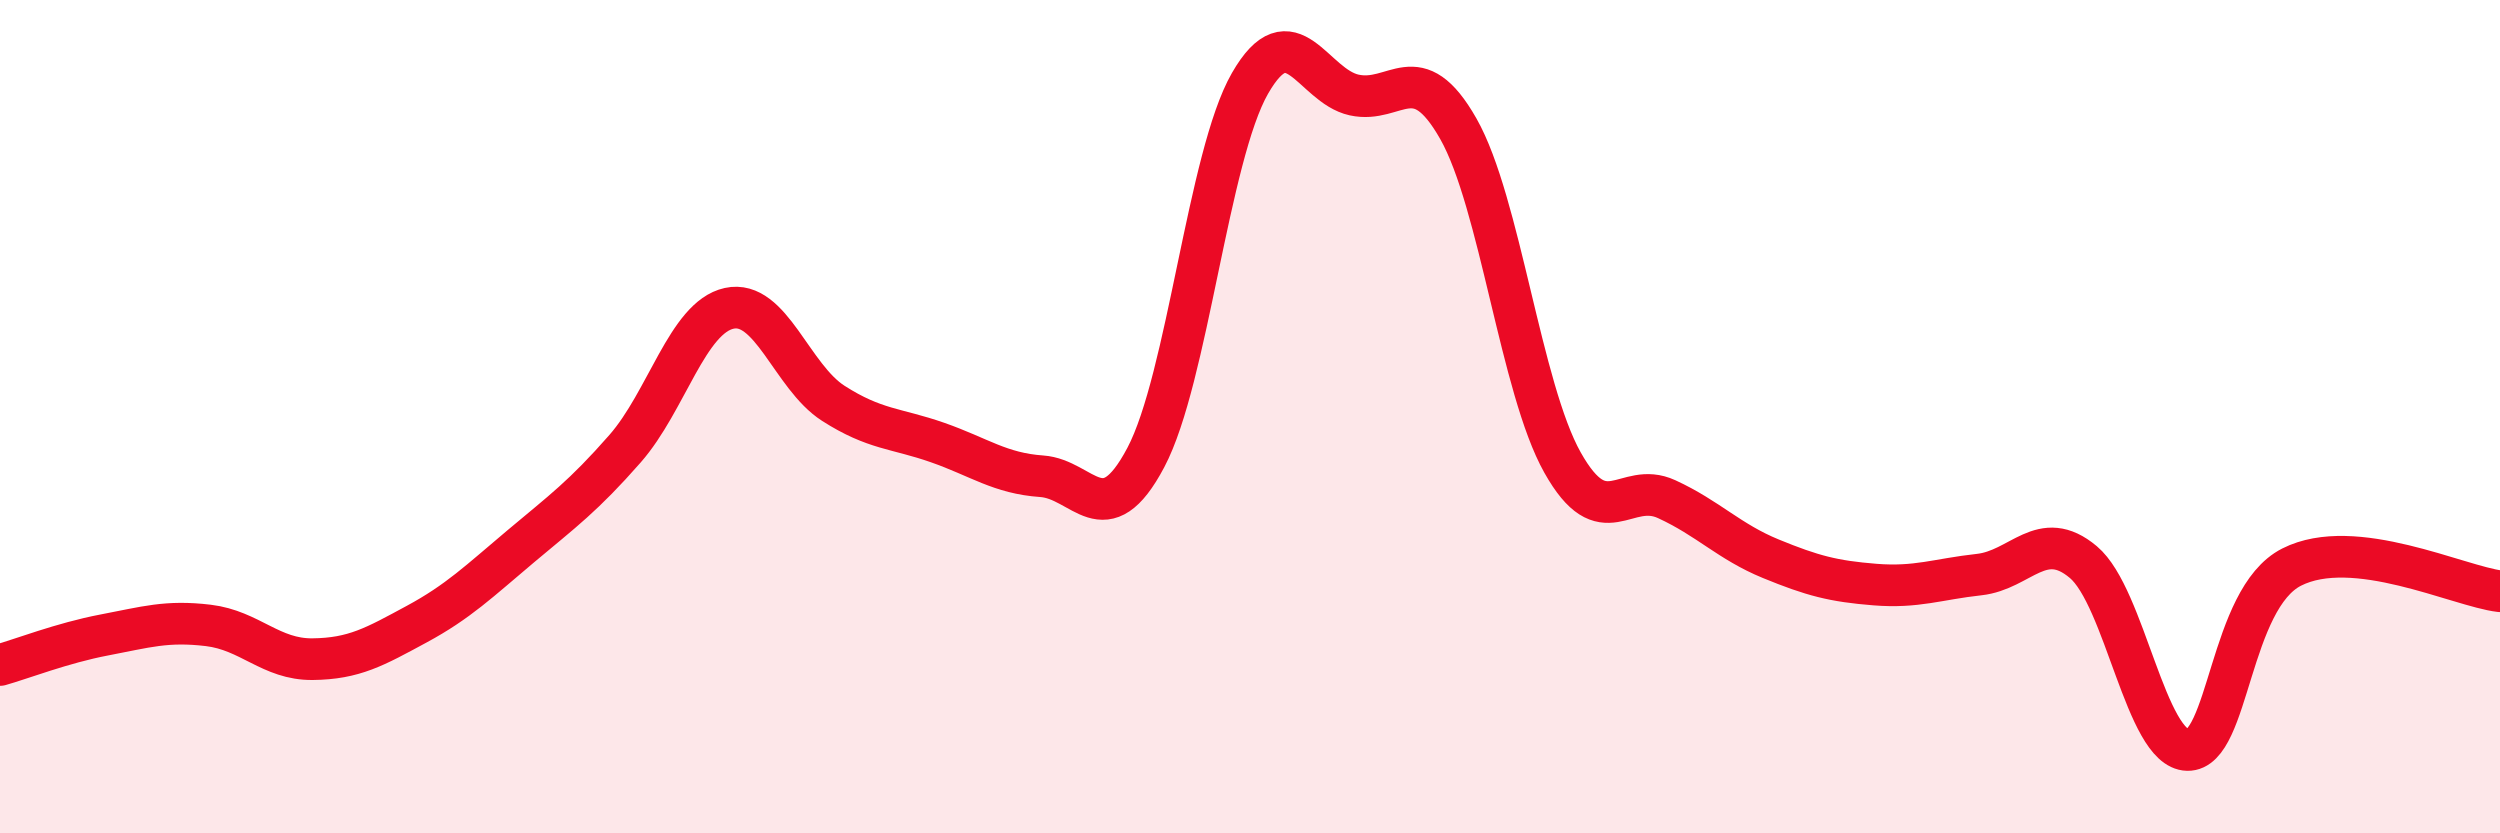 
    <svg width="60" height="20" viewBox="0 0 60 20" xmlns="http://www.w3.org/2000/svg">
      <path
        d="M 0,15.96 C 0.5,15.82 1.5,15.43 2.5,15.24 C 3.5,15.05 4,14.89 5,15.01 C 6,15.13 6.5,15.83 7.5,15.82 C 8.5,15.81 9,15.52 10,14.98 C 11,14.44 11.5,13.95 12.5,13.11 C 13.5,12.27 14,11.91 15,10.77 C 16,9.63 16.5,7.62 17.5,7.4 C 18.5,7.18 19,9.04 20,9.68 C 21,10.32 21.5,10.27 22.5,10.62 C 23.5,10.97 24,11.36 25,11.43 C 26,11.5 26.5,12.87 27.5,10.98 C 28.5,9.09 29,3.74 30,2 C 31,0.26 31.5,2.06 32.5,2.28 C 33.5,2.5 34,1.33 35,3.09 C 36,4.85 36.5,9.32 37.5,11.1 C 38.5,12.88 39,11.52 40,11.98 C 41,12.44 41.5,13 42.5,13.41 C 43.5,13.82 44,13.95 45,14.03 C 46,14.11 46.5,13.9 47.5,13.79 C 48.5,13.68 49,12.65 50,13.49 C 51,14.33 51.5,17.98 52.5,18 C 53.5,18.02 53.5,14.37 55,13.61 C 56.5,12.85 59,14.07 60,14.19L60 20L0 20Z"
        fill="#EB0A25"
        opacity="0.1"
        stroke-linecap="round"
        stroke-linejoin="round"
      />
      <path
        d="M 0,15.96 C 0.5,15.82 1.5,15.43 2.5,15.24 C 3.5,15.05 4,14.89 5,15.01 C 6,15.13 6.5,15.83 7.5,15.82 C 8.5,15.81 9,15.52 10,14.98 C 11,14.44 11.5,13.95 12.5,13.11 C 13.5,12.27 14,11.91 15,10.77 C 16,9.63 16.5,7.62 17.5,7.4 C 18.5,7.18 19,9.04 20,9.68 C 21,10.32 21.5,10.27 22.5,10.62 C 23.5,10.97 24,11.36 25,11.43 C 26,11.5 26.5,12.87 27.5,10.98 C 28.5,9.09 29,3.74 30,2 C 31,0.26 31.5,2.06 32.5,2.28 C 33.5,2.5 34,1.33 35,3.09 C 36,4.85 36.5,9.32 37.5,11.1 C 38.5,12.88 39,11.52 40,11.98 C 41,12.44 41.5,13 42.5,13.41 C 43.5,13.82 44,13.95 45,14.03 C 46,14.11 46.5,13.9 47.5,13.79 C 48.5,13.68 49,12.65 50,13.49 C 51,14.33 51.5,17.98 52.5,18 C 53.5,18.02 53.5,14.37 55,13.61 C 56.5,12.85 59,14.07 60,14.19"
        stroke="#EB0A25"
        stroke-width="1"
        fill="none"
        stroke-linecap="round"
        stroke-linejoin="round"
      />
    </svg>
  
